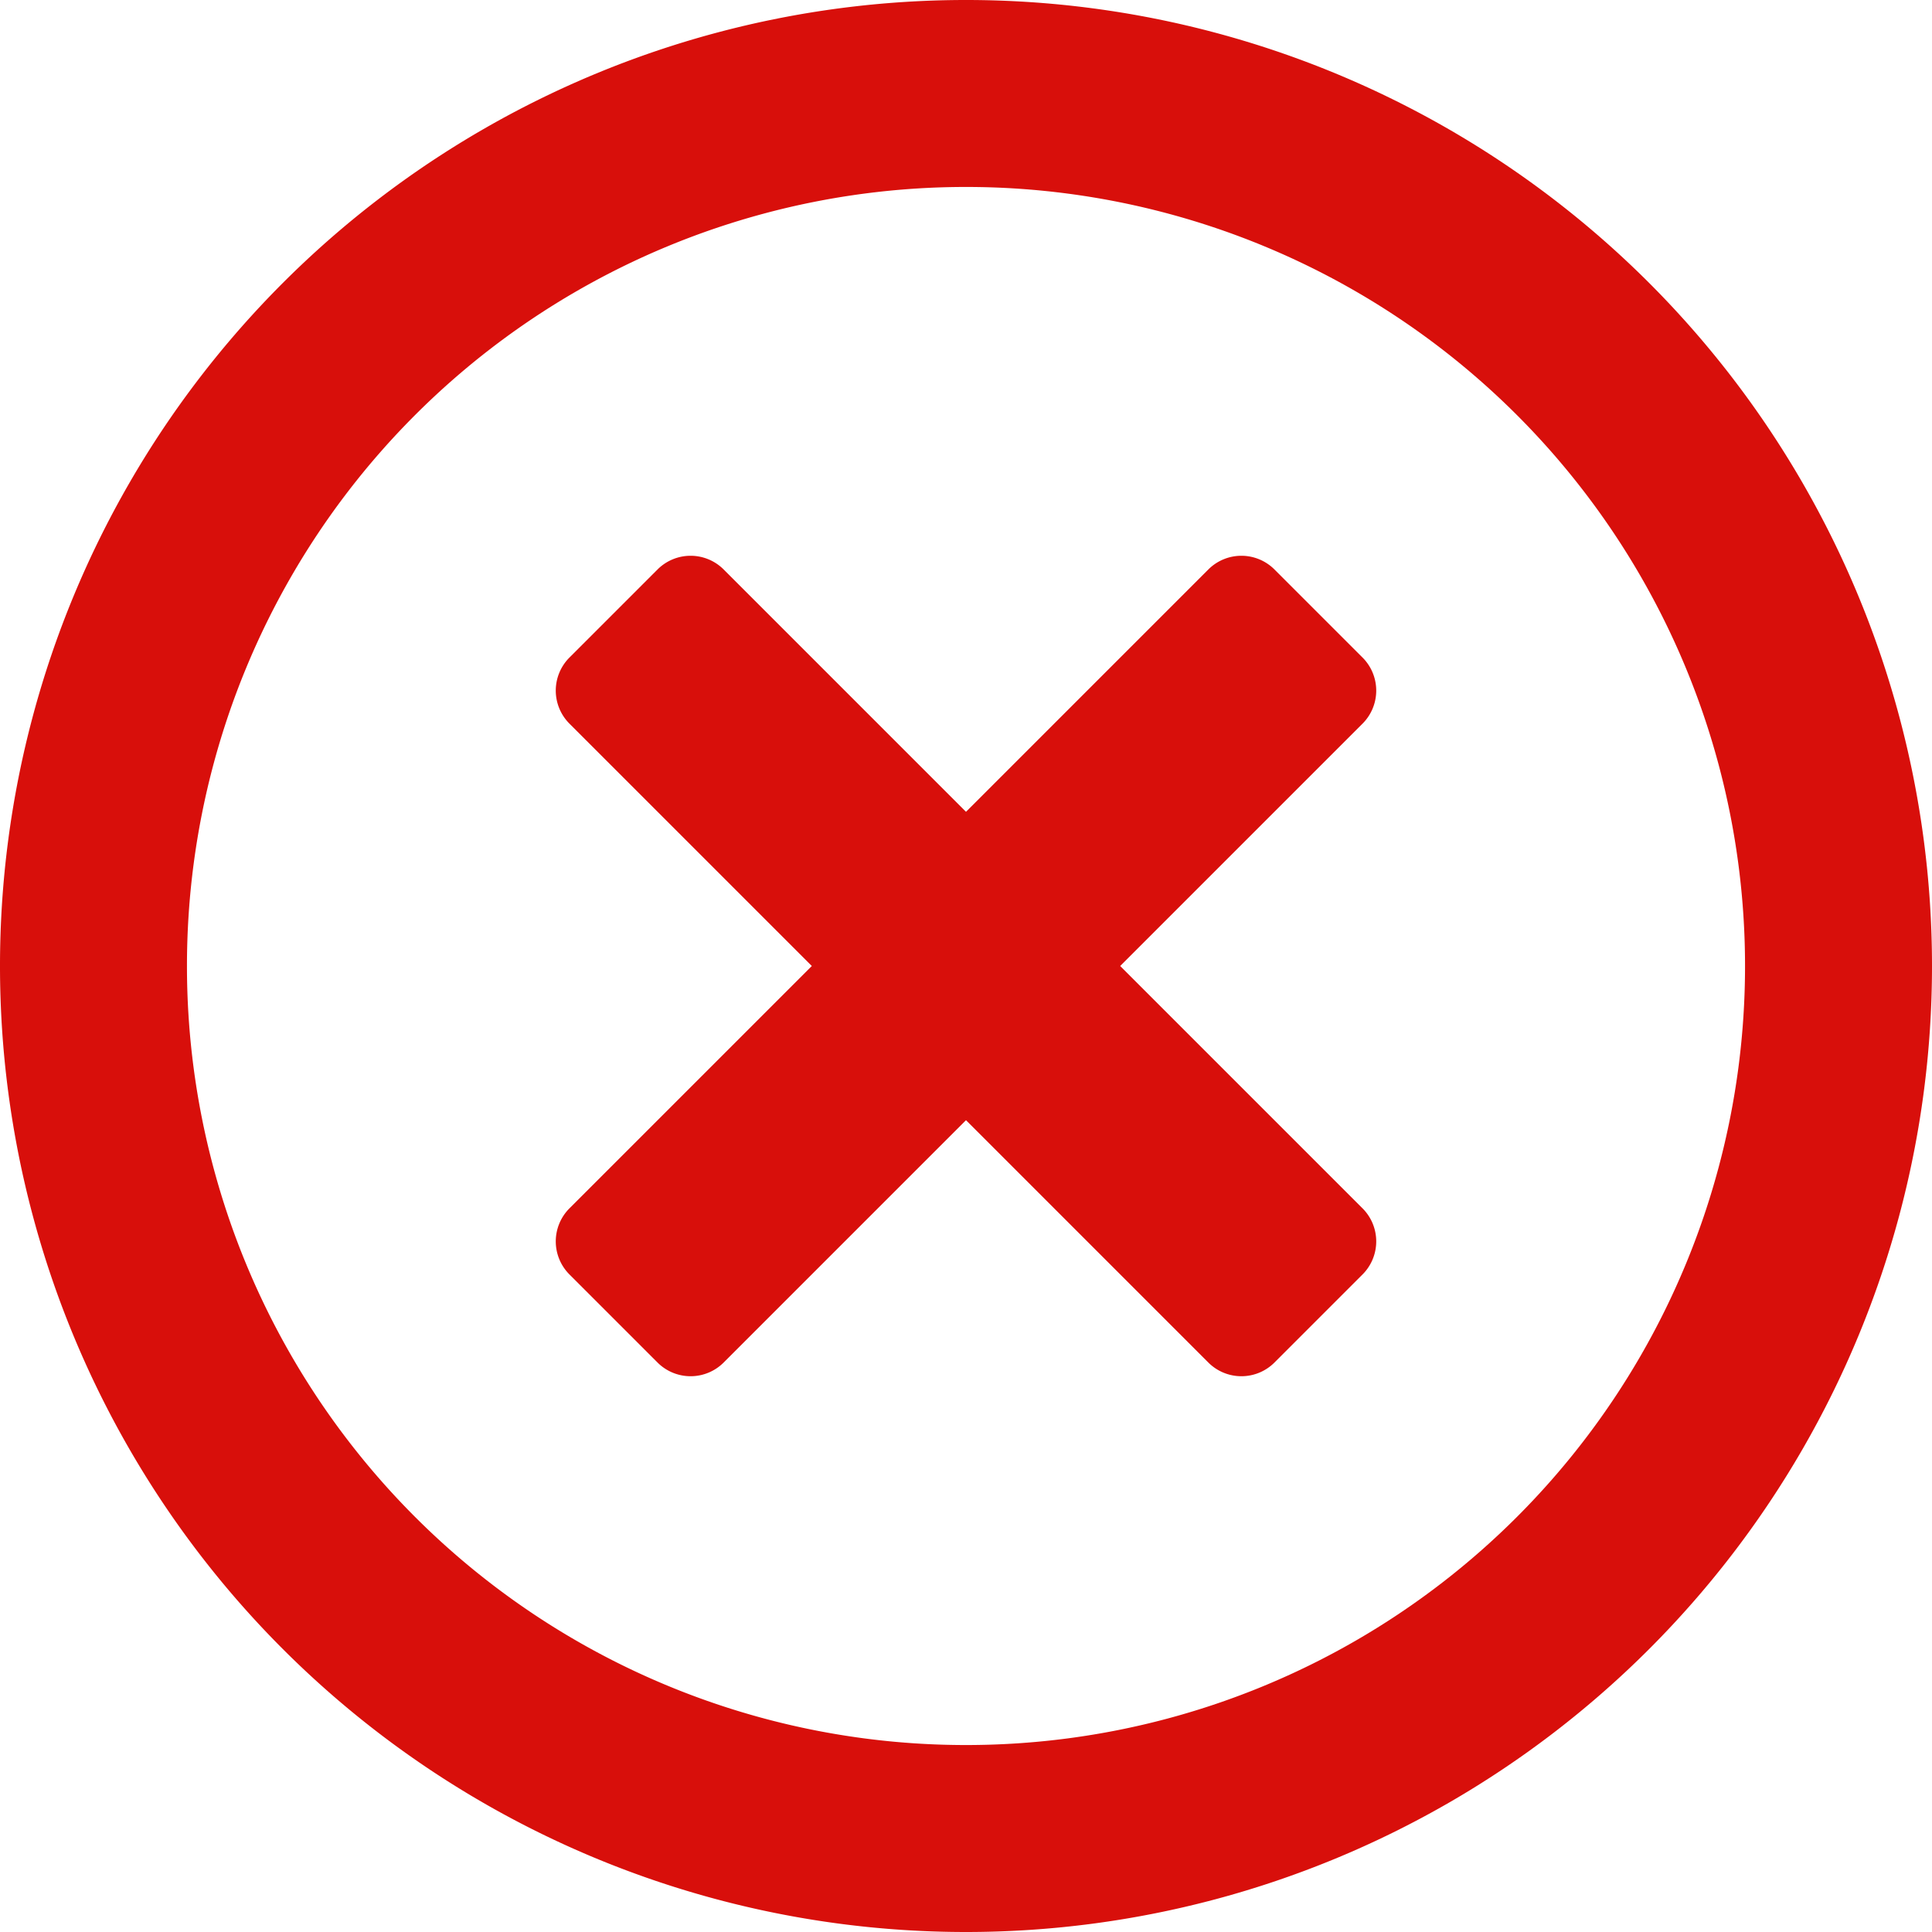 <svg xmlns="http://www.w3.org/2000/svg" width="15.5" height="15.5" viewBox="0 0 15.5 15.5">
  <path id="icon-stock-2" d="M8-13.75A7.749,7.749,0,0,0,.25-6,7.749,7.749,0,0,0,8,1.75,7.749,7.749,0,0,0,15.75-6,7.749,7.749,0,0,0,8-13.75Zm0,14A6.248,6.248,0,0,1,1.75-6,6.248,6.248,0,0,1,8-12.25,6.248,6.248,0,0,1,14.25-6,6.248,6.248,0,0,1,8,.25Zm3.181-8.194a.375.375,0,0,0,0-.531l-.706-.706a.375.375,0,0,0-.531,0L8-7.237,6.056-9.181a.375.375,0,0,0-.531,0l-.706.706a.375.375,0,0,0,0,.531L6.763-6,4.819-4.056a.375.375,0,0,0,0,.531l.706.706a.375.375,0,0,0,.531,0L8-4.763,9.944-2.819a.375.375,0,0,0,.531,0l.706-.706a.375.375,0,0,0,0-.531L9.237-6Z" transform="translate(-0.25 13.75)" fill="#d80f0b"/>
</svg>
